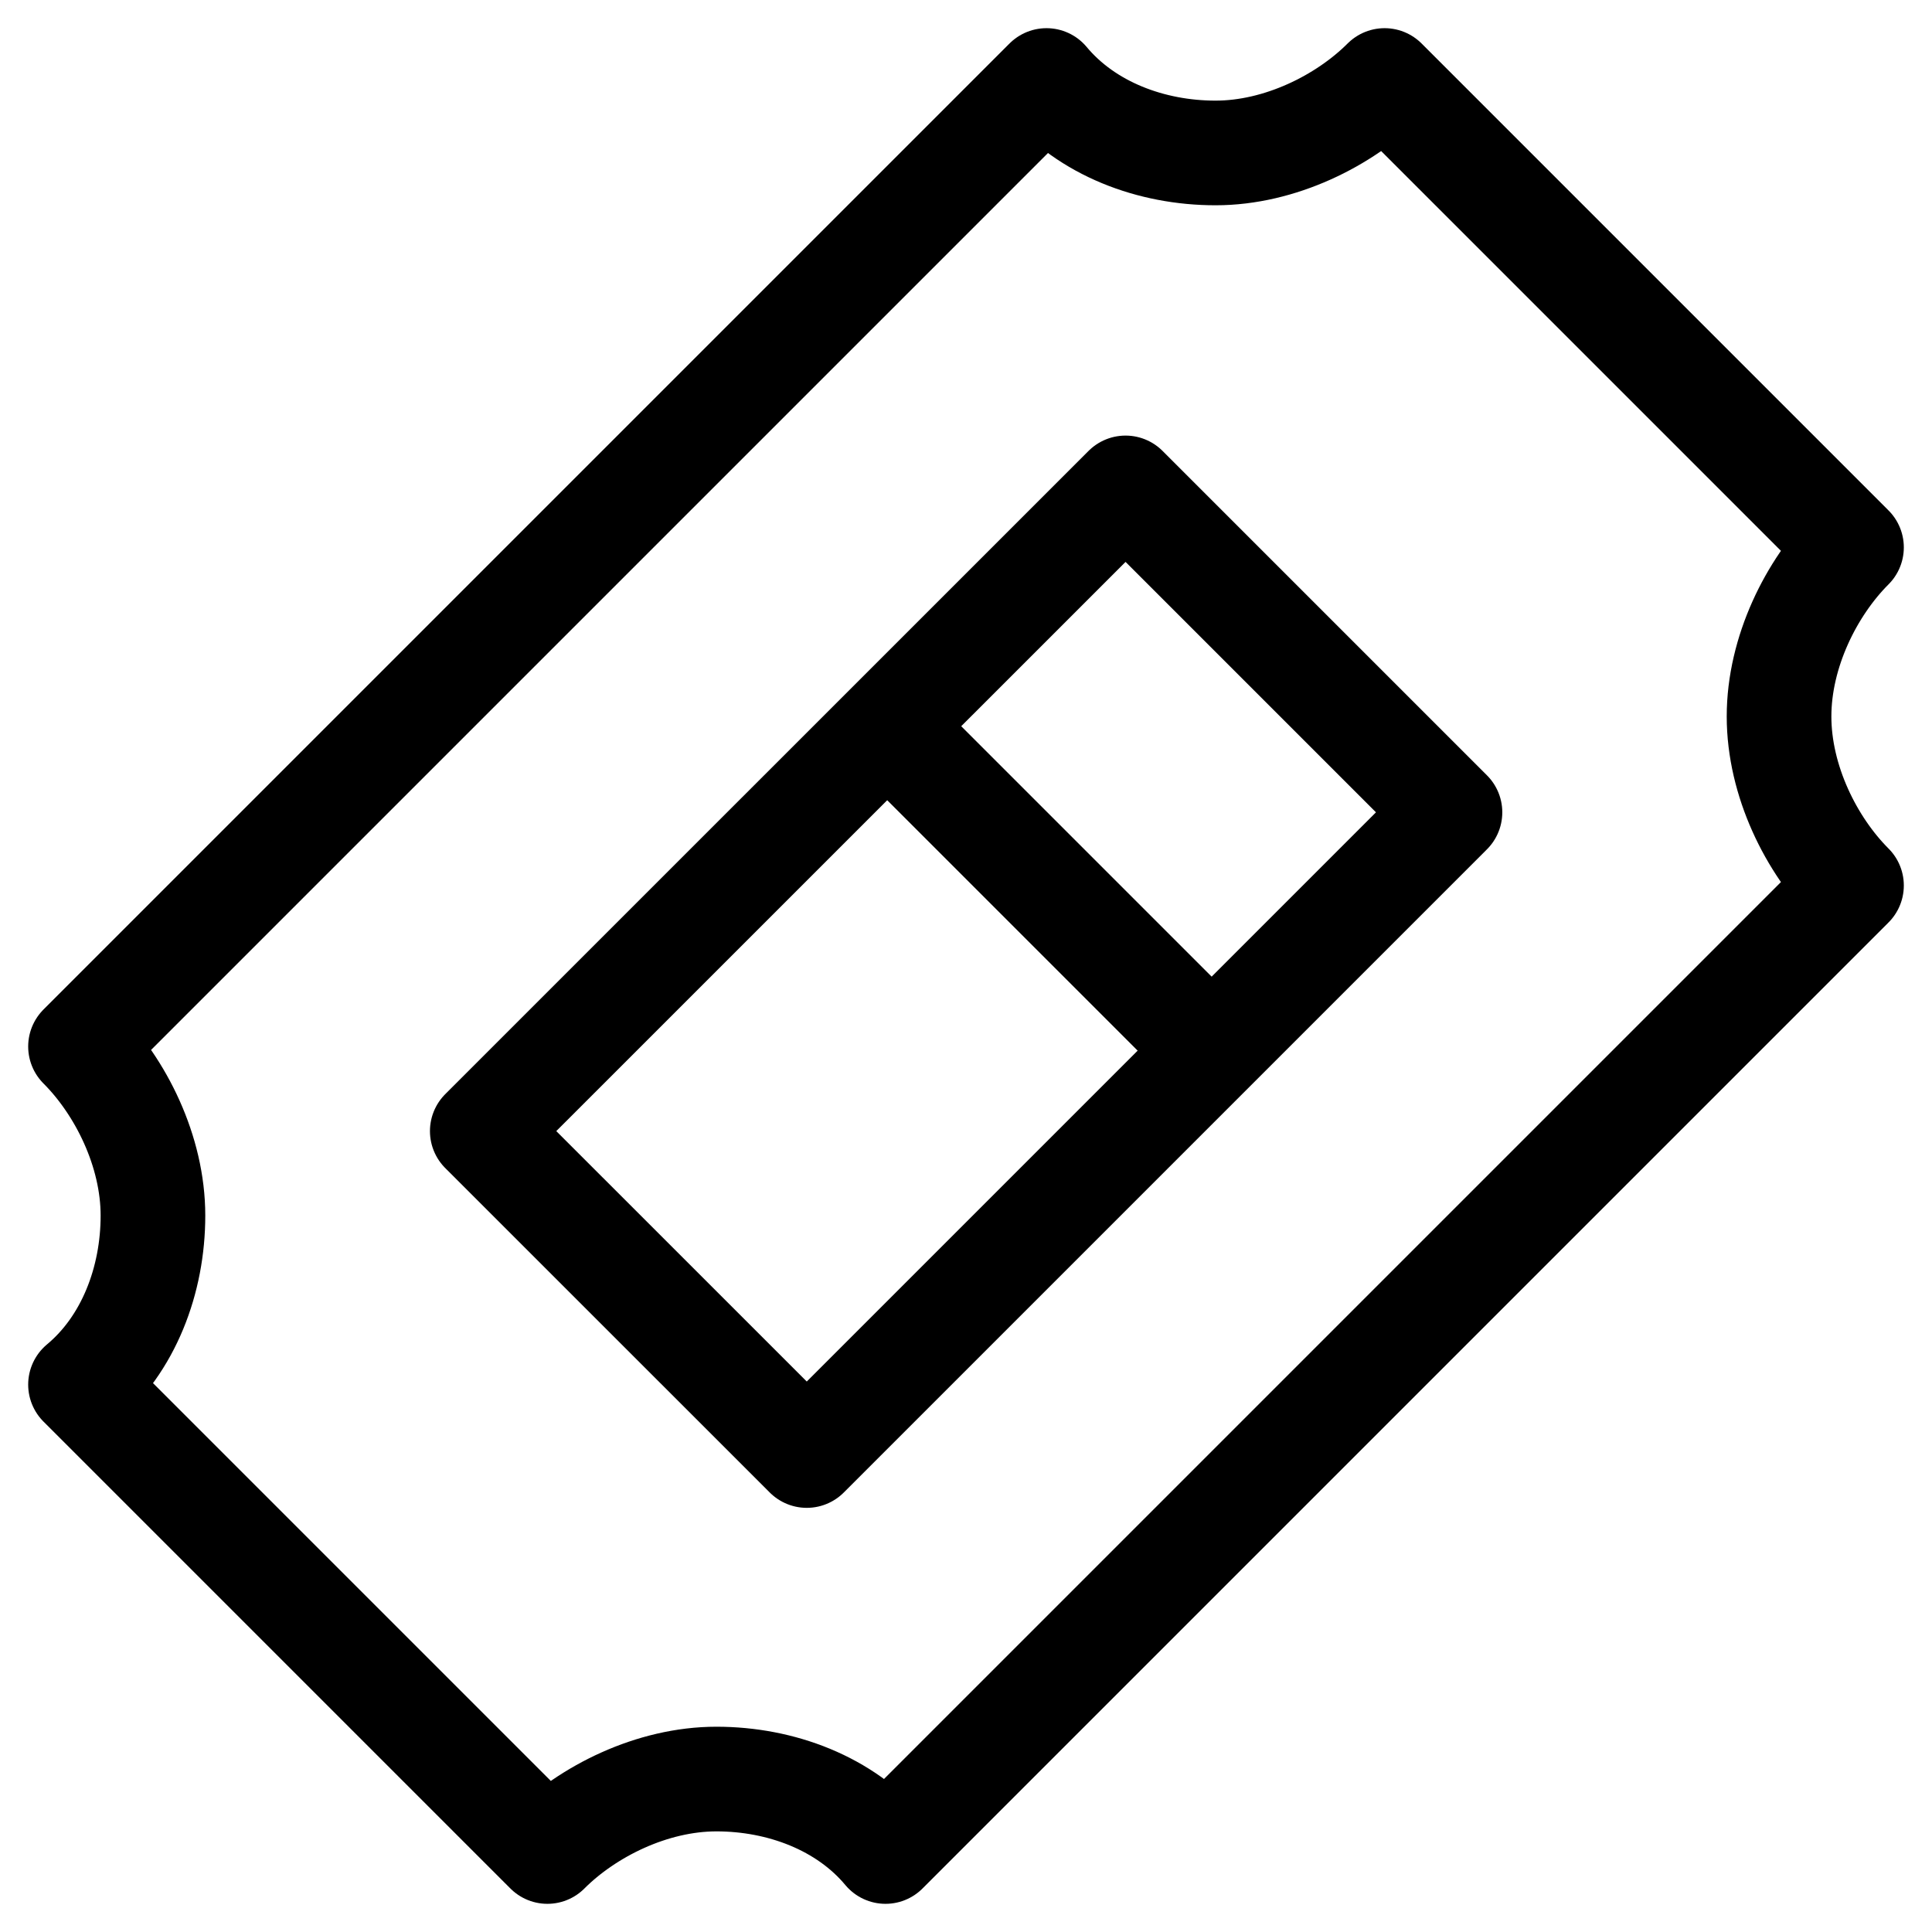 <svg width="24" height="24" viewBox="0 0 24 24" fill="none" xmlns="http://www.w3.org/2000/svg">
<g clip-path="url(#clip0_1599_6210)">
<path d="M23 6.8L17.2 1C16.7 1.5 15.9 1.9 15.1 1.9C14.3 1.9 13.5 1.6 13 1L1 13C1.5 13.5 1.9 14.3 1.9 15.1C1.9 15.9 1.6 16.7 1 17.2L6.8 23C7.3 22.5 8.1 22.1 8.9 22.1C9.7 22.1 10.5 22.4 11 23L23 11C22.5 10.5 22.1 9.7 22.1 8.9C22.1 8.1 22.5 7.3 23 6.8Z" stroke="black" stroke-width="1.3" stroke-miterlimit="10" stroke-linejoin="round"/>
<path d="M13.982 6.061L5.991 14.051L10.022 18.081L18.012 10.091L13.982 6.061Z" stroke="black" stroke-width="1.3" stroke-miterlimit="10" stroke-linejoin="round"/>
<path d="M11 9L15 13" stroke="black" stroke-width="1.3" stroke-miterlimit="10" stroke-linejoin="round"/>
</g>
<defs>
<clipPath id="clip0_1599_6210">
<rect width="24" height="24" fill="white"/>
</clipPath>
</defs>
</svg>
